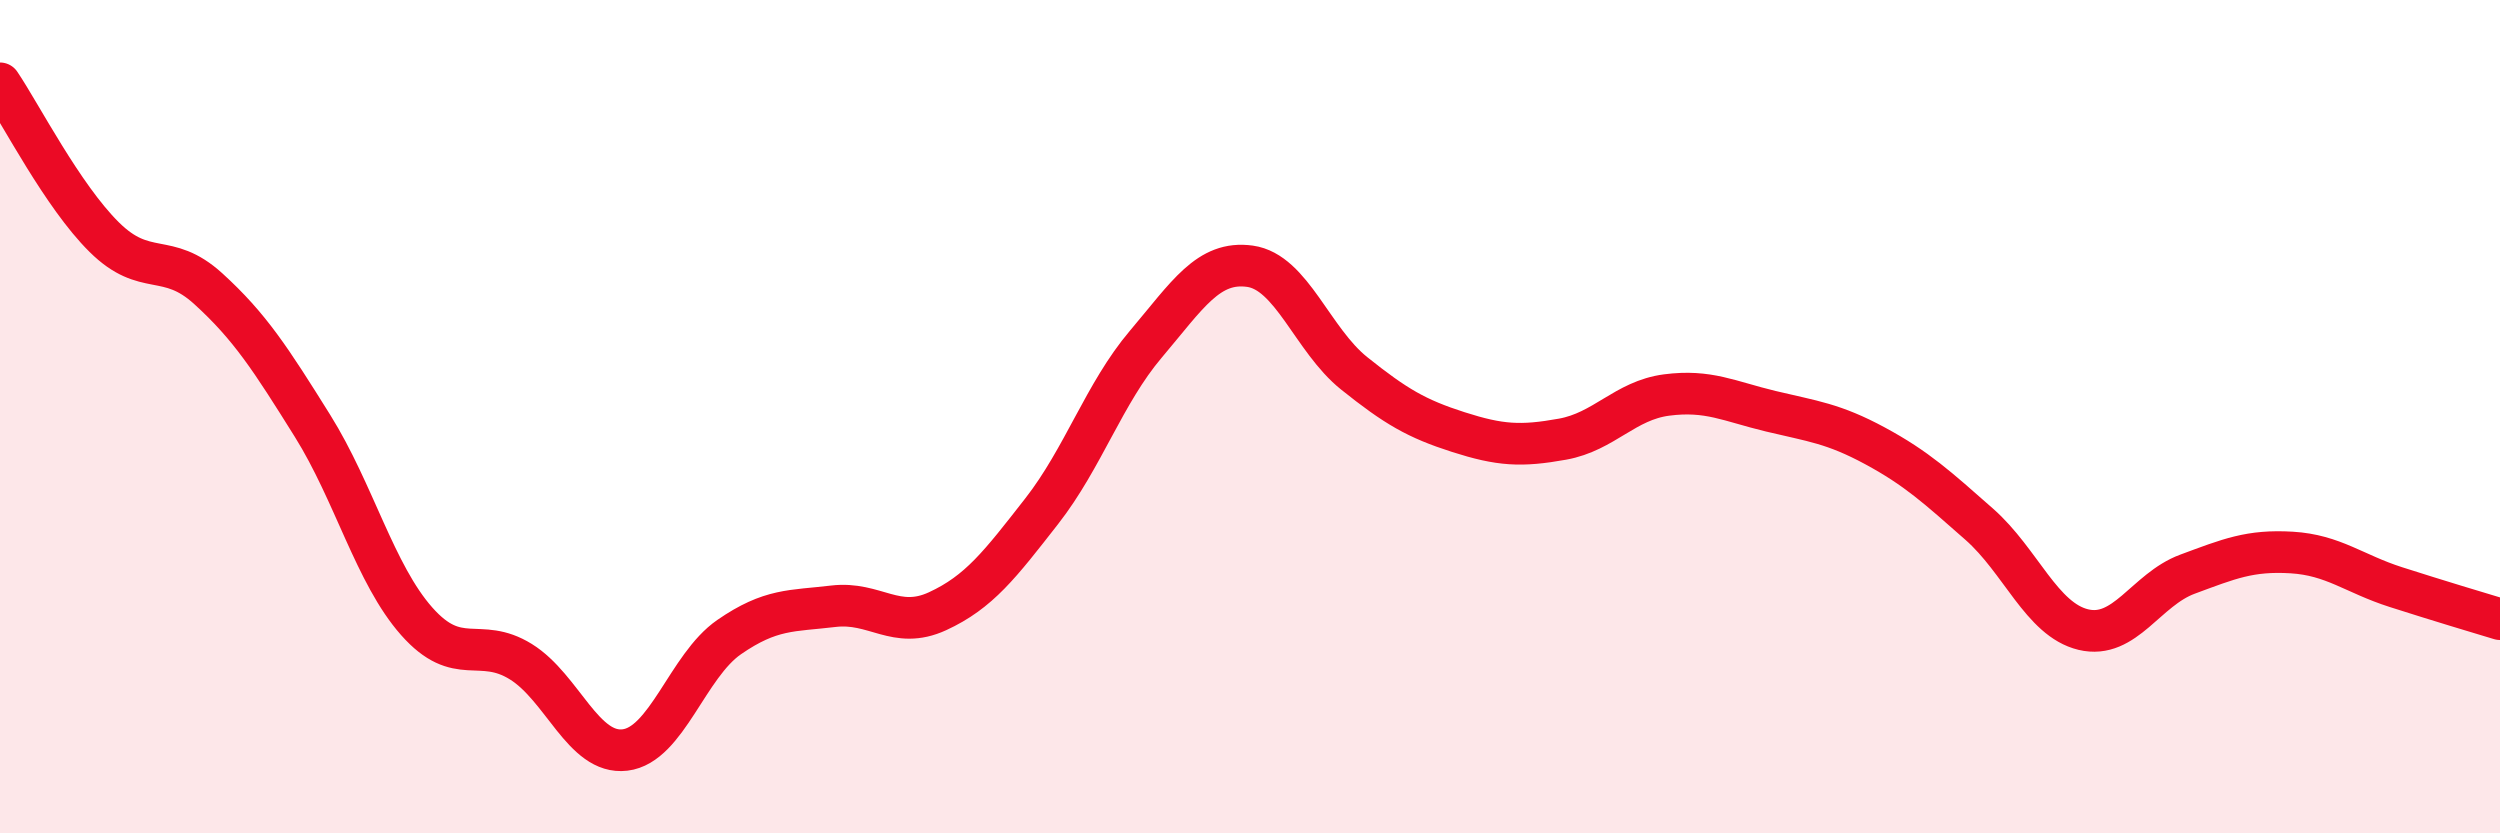 
    <svg width="60" height="20" viewBox="0 0 60 20" xmlns="http://www.w3.org/2000/svg">
      <path
        d="M 0,2 C 0.5,2.74 1.5,4.7 2.5,5.69 C 3.5,6.68 4,6.02 5,6.93 C 6,7.84 6.5,8.62 7.5,10.22 C 8.5,11.82 9,13.78 10,14.91 C 11,16.04 11.5,15.26 12.5,15.88 C 13.5,16.5 14,18.12 15,18 C 16,17.88 16.5,15.98 17.5,15.29 C 18.5,14.6 19,14.67 20,14.55 C 21,14.43 21.5,15.13 22.5,14.67 C 23.5,14.21 24,13.55 25,12.27 C 26,10.99 26.5,9.44 27.5,8.26 C 28.5,7.08 29,6.25 30,6.39 C 31,6.53 31.5,8.16 32.5,8.96 C 33.5,9.76 34,10.05 35,10.37 C 36,10.69 36.5,10.72 37.5,10.54 C 38.5,10.36 39,9.61 40,9.48 C 41,9.35 41.5,9.63 42.5,9.87 C 43.5,10.11 44,10.16 45,10.7 C 46,11.24 46.5,11.7 47.5,12.58 C 48.5,13.46 49,14.87 50,15.11 C 51,15.35 51.5,14.15 52.5,13.78 C 53.5,13.41 54,13.2 55,13.26 C 56,13.32 56.5,13.77 57.5,14.09 C 58.5,14.41 59.5,14.71 60,14.86L60 20L0 20Z"
        fill="#EB0A25"
        opacity="0.1"
        stroke-linecap="round"
        stroke-linejoin="round"
      />
      <path
        d="M 0,2 C 0.5,2.74 1.5,4.7 2.5,5.69 C 3.5,6.68 4,6.02 5,6.93 C 6,7.84 6.5,8.62 7.5,10.22 C 8.5,11.82 9,13.78 10,14.91 C 11,16.04 11.5,15.26 12.5,15.88 C 13.5,16.5 14,18.12 15,18 C 16,17.88 16.5,15.98 17.5,15.29 C 18.5,14.6 19,14.67 20,14.55 C 21,14.43 21.5,15.13 22.5,14.67 C 23.5,14.21 24,13.55 25,12.27 C 26,10.99 26.5,9.44 27.5,8.26 C 28.5,7.08 29,6.25 30,6.39 C 31,6.53 31.5,8.16 32.5,8.96 C 33.5,9.76 34,10.05 35,10.37 C 36,10.69 36.5,10.72 37.5,10.54 C 38.5,10.36 39,9.61 40,9.48 C 41,9.35 41.5,9.63 42.5,9.87 C 43.5,10.11 44,10.16 45,10.7 C 46,11.24 46.5,11.7 47.5,12.58 C 48.5,13.46 49,14.87 50,15.11 C 51,15.35 51.5,14.15 52.5,13.78 C 53.5,13.41 54,13.2 55,13.26 C 56,13.32 56.5,13.77 57.5,14.09 C 58.5,14.41 59.5,14.71 60,14.86"
        stroke="#EB0A25"
        stroke-width="1"
        fill="none"
        stroke-linecap="round"
        stroke-linejoin="round"
      />
    </svg>
  